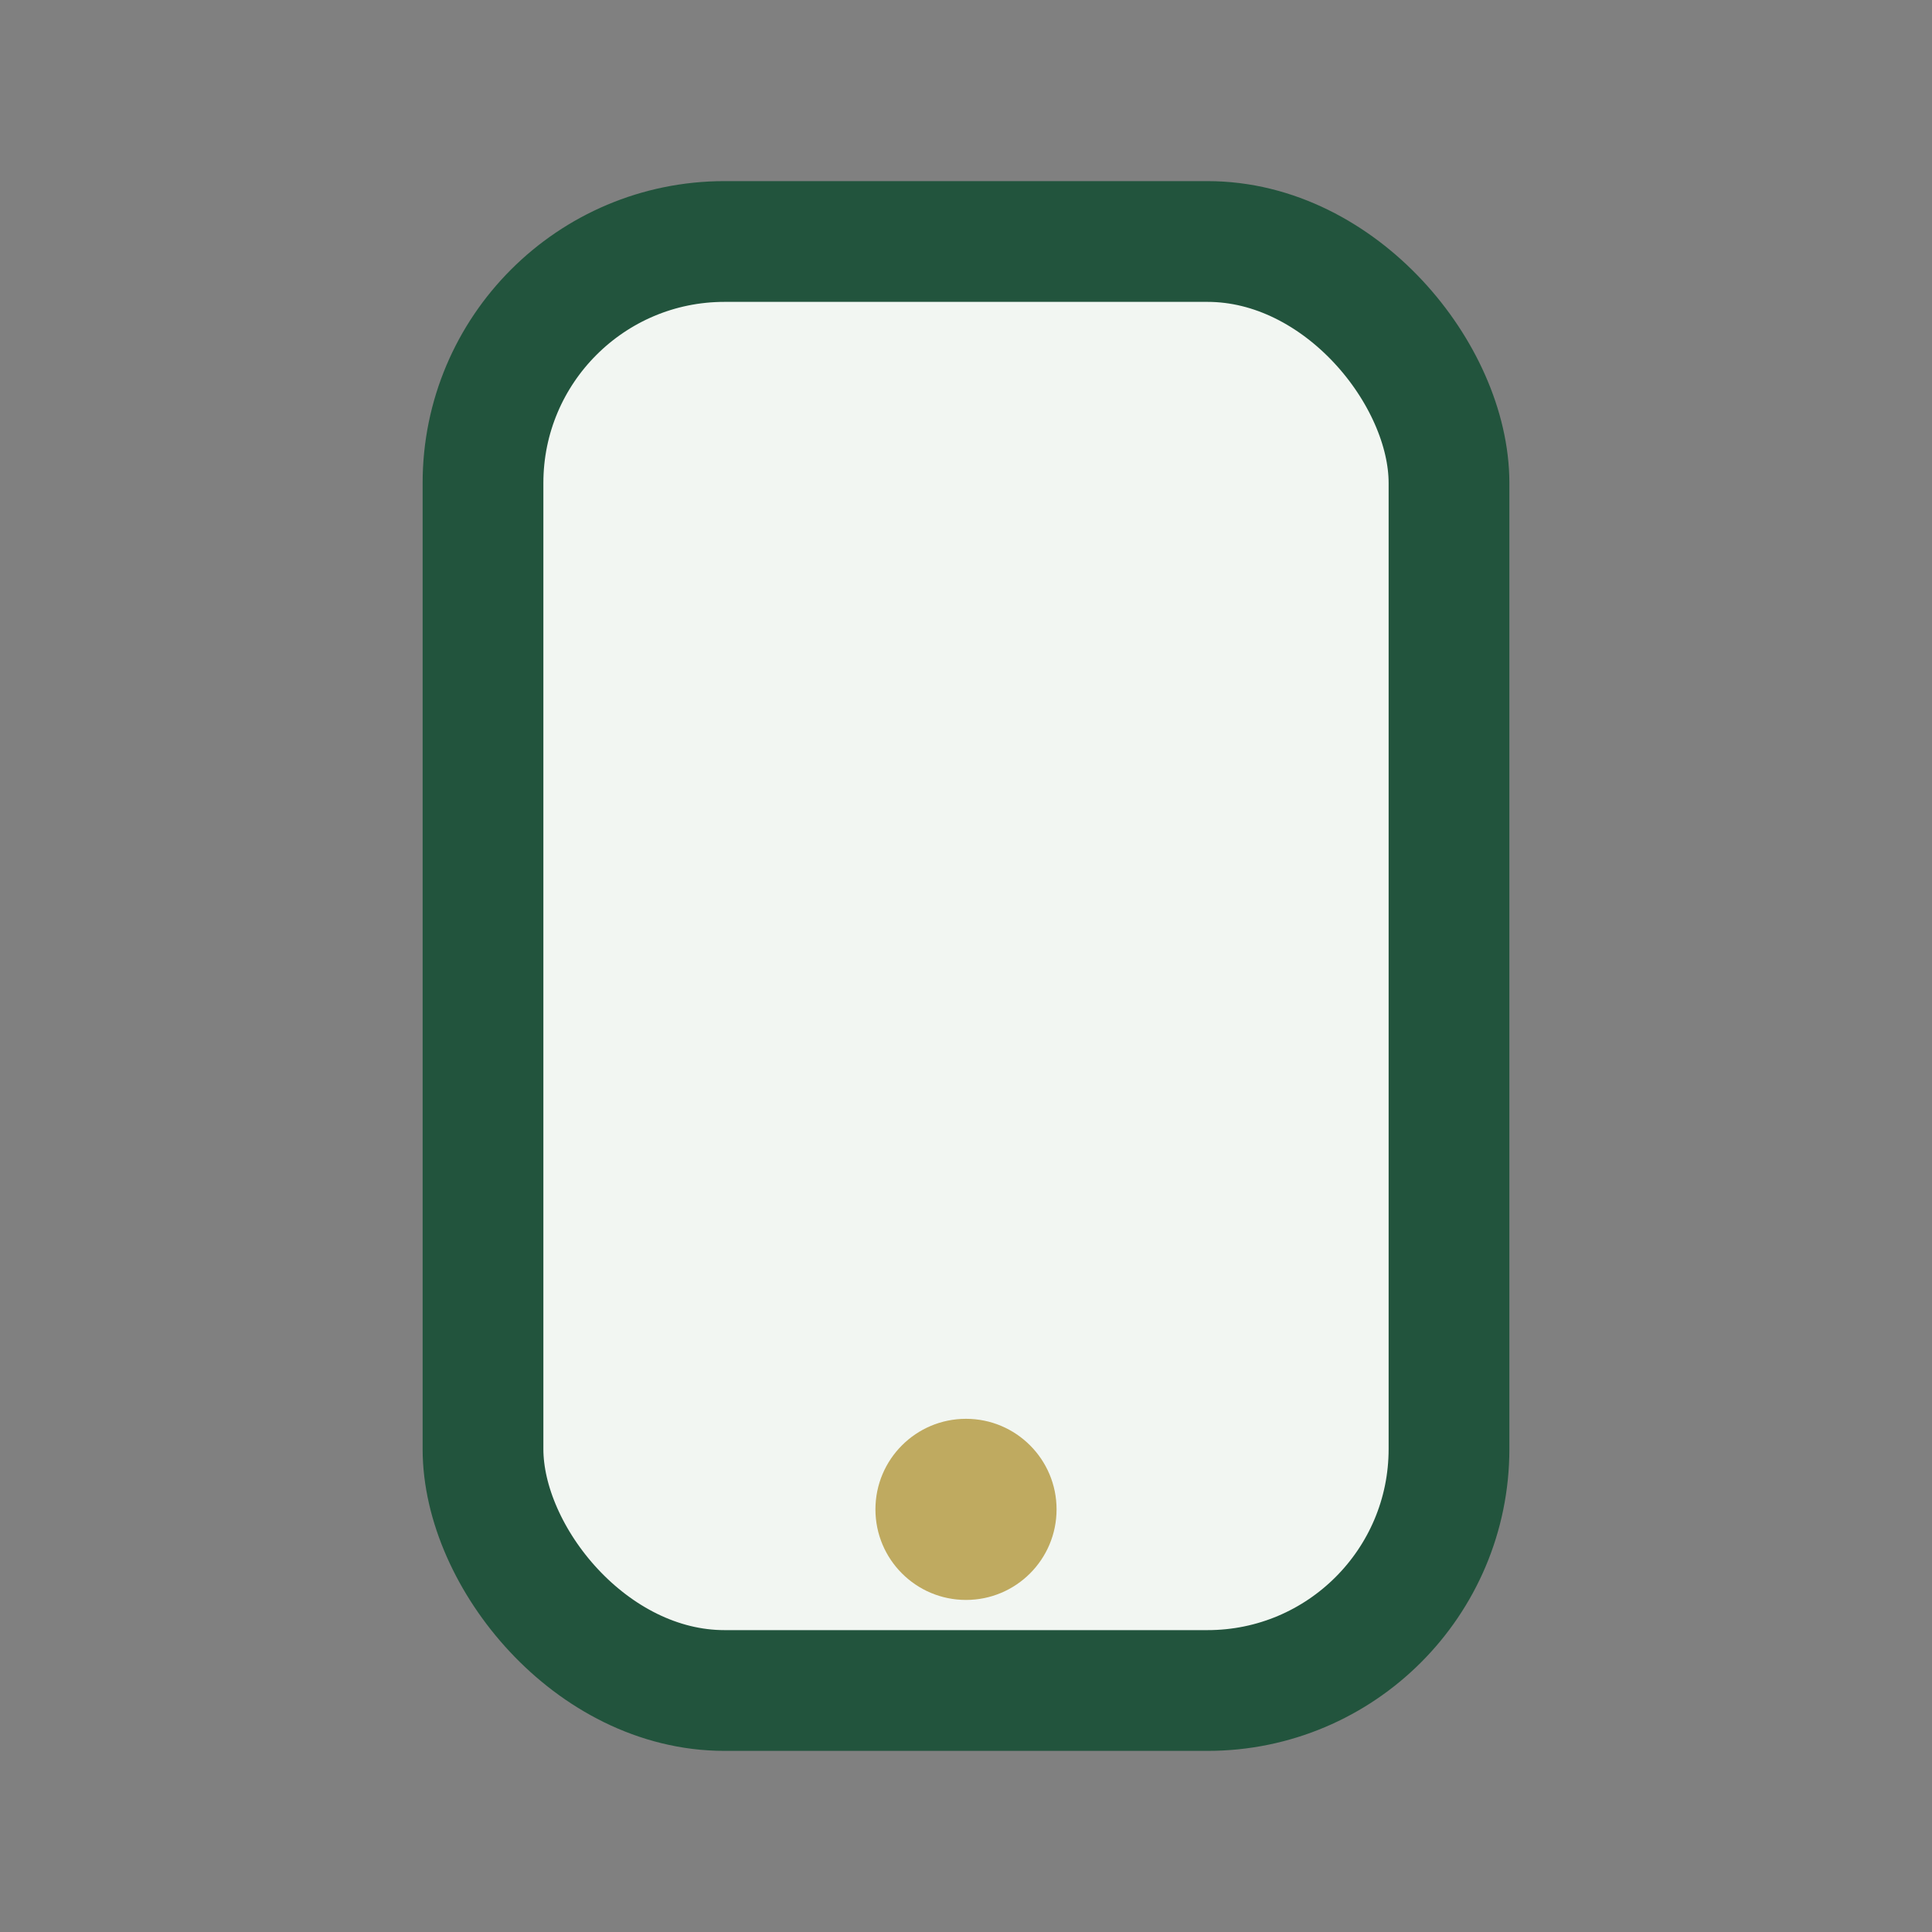 <?xml version="1.0" encoding="UTF-8"?>
<svg xmlns="http://www.w3.org/2000/svg" width="32" height="32" viewBox="0 0 32 32"><rect x="0" y="0" width="32" height="32" fill="#808080" stroke="none"/><rect x="8" y="4" width="16" height="24" rx="4" fill="#F2F6F2" stroke="#22543D" stroke-width="2"/><circle cx="16" cy="25" r="1.5" fill="#BFAA60"/></svg>